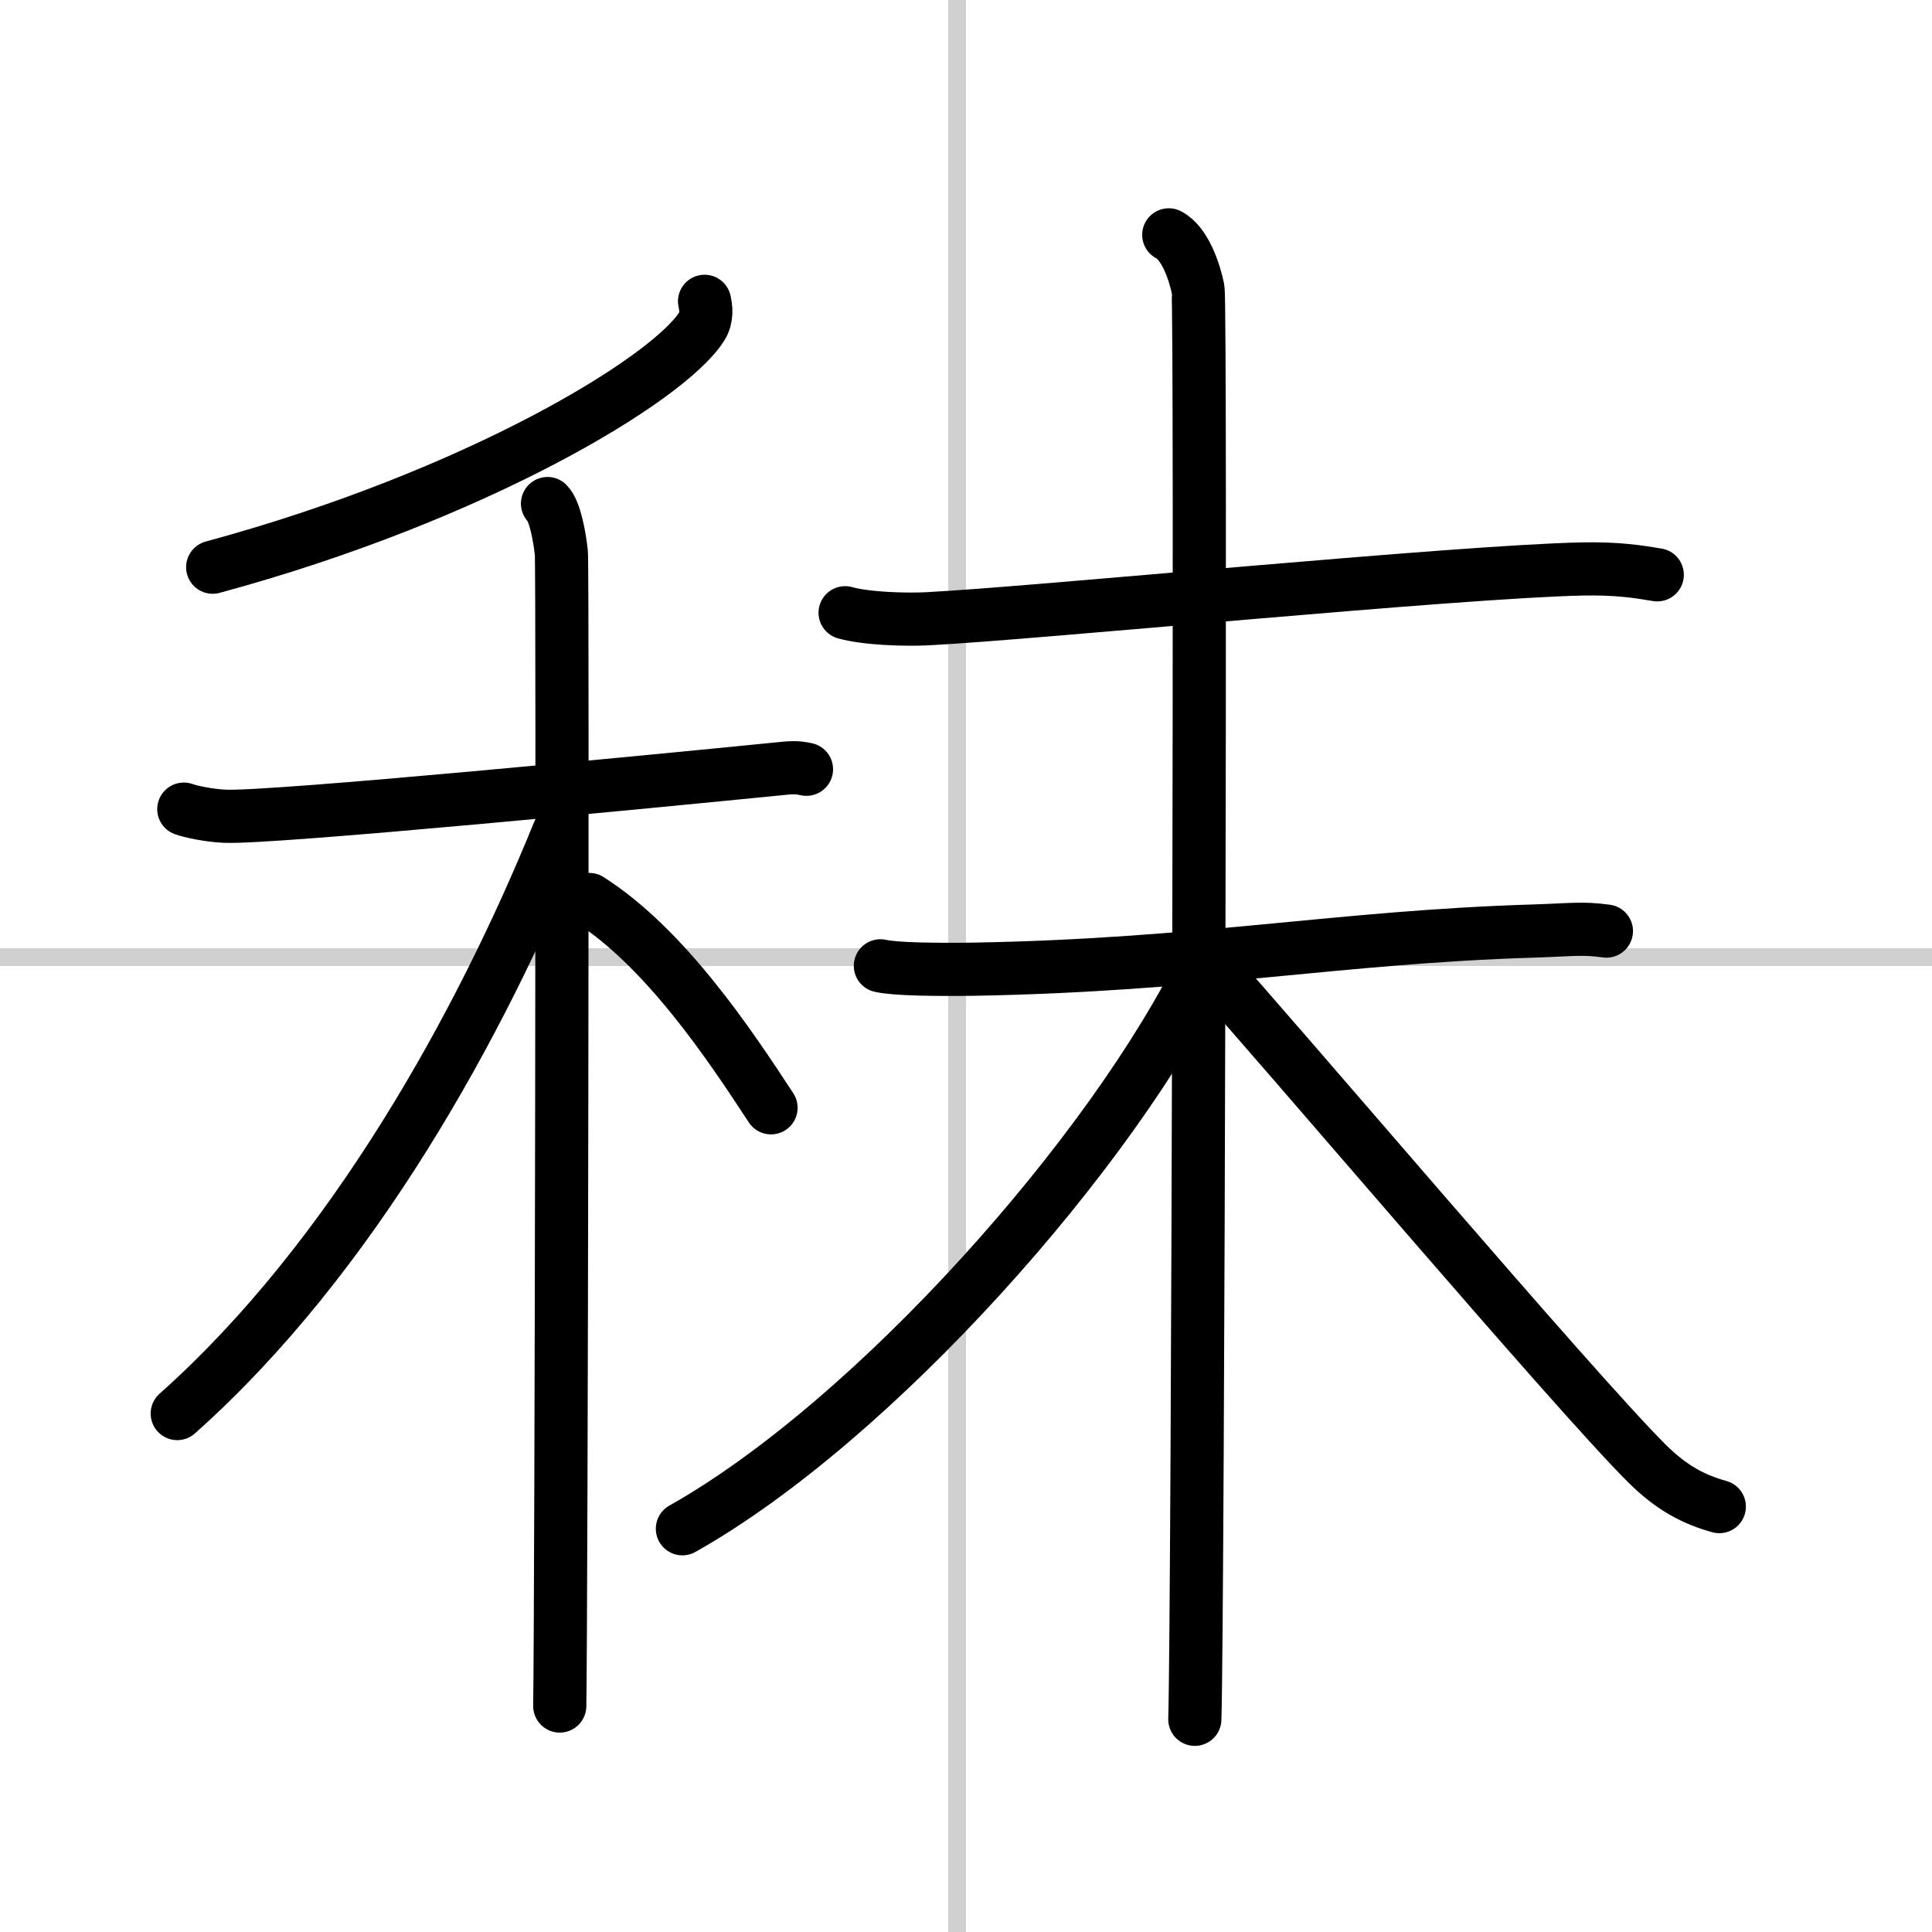 <svg width="400" height="400" viewBox="0 0 109 109" xmlns="http://www.w3.org/2000/svg"><rect x="0" y="0" width="109" height="109" fill="#808080" stroke="none"/><g fill="none" stroke="#000" stroke-linecap="round" stroke-linejoin="round" stroke-width="3"><rect width="100%" height="100%" fill="#fff" stroke="#fff"/><line x1="54" x2="54" y2="109" stroke="#d0d0d0" stroke-width="1"/><line x2="109" y1="54" y2="54" stroke="#d0d0d0" stroke-width="1"/><path d="M39.75,17c0.08,0.35,0.16,0.91-0.16,1.42C37.7,21.41,26.85,27.98,12,32"/><path d="m10.37 45.65c0.36 0.13 1.33 0.35 2.29 0.4 2.65 0.13 24.39-1.99 31.03-2.65 0.96-0.1 1.21-0.13 1.81 0"/><path d="m30.89 28.41c0.43 0.43 0.69 1.93 0.78 2.78 0.09 0.86 0 59.71-0.09 65.06"/><path d="M31.5,47C27.14,57.73,19.87,70.97,10,79.75"/><path d="m33.25 50.75c4.3 2.74 7.94 8.22 10.25 11.75"/><path d="m47.68 34.57c1.21 0.34 3.42 0.4 4.63 0.34 6.11-0.31 29.86-2.66 36.96-2.81 2.01-0.04 3.22 0.16 4.23 0.33"/><path d="m49.67 54.49c0.83 0.19 3.06 0.22 5.28 0.19 12.65-0.22 20.66-1.82 31.51-2.15 2.22-0.07 2.78-0.19 4.17 0"/><path d="m65.94 13.25c0.92 0.47 1.46 2.11 1.65 3.05 0.18 0.94 0 74.84-0.18 80.7"/><path d="m68 54.25c-5.2 10.73-18.7 25.92-29.5 32"/><path d="m68 54.25c3.85 4.22 20.76 24.19 24.94 28.34 1.42 1.4 2.64 2.01 4.06 2.41"/></g></svg>

